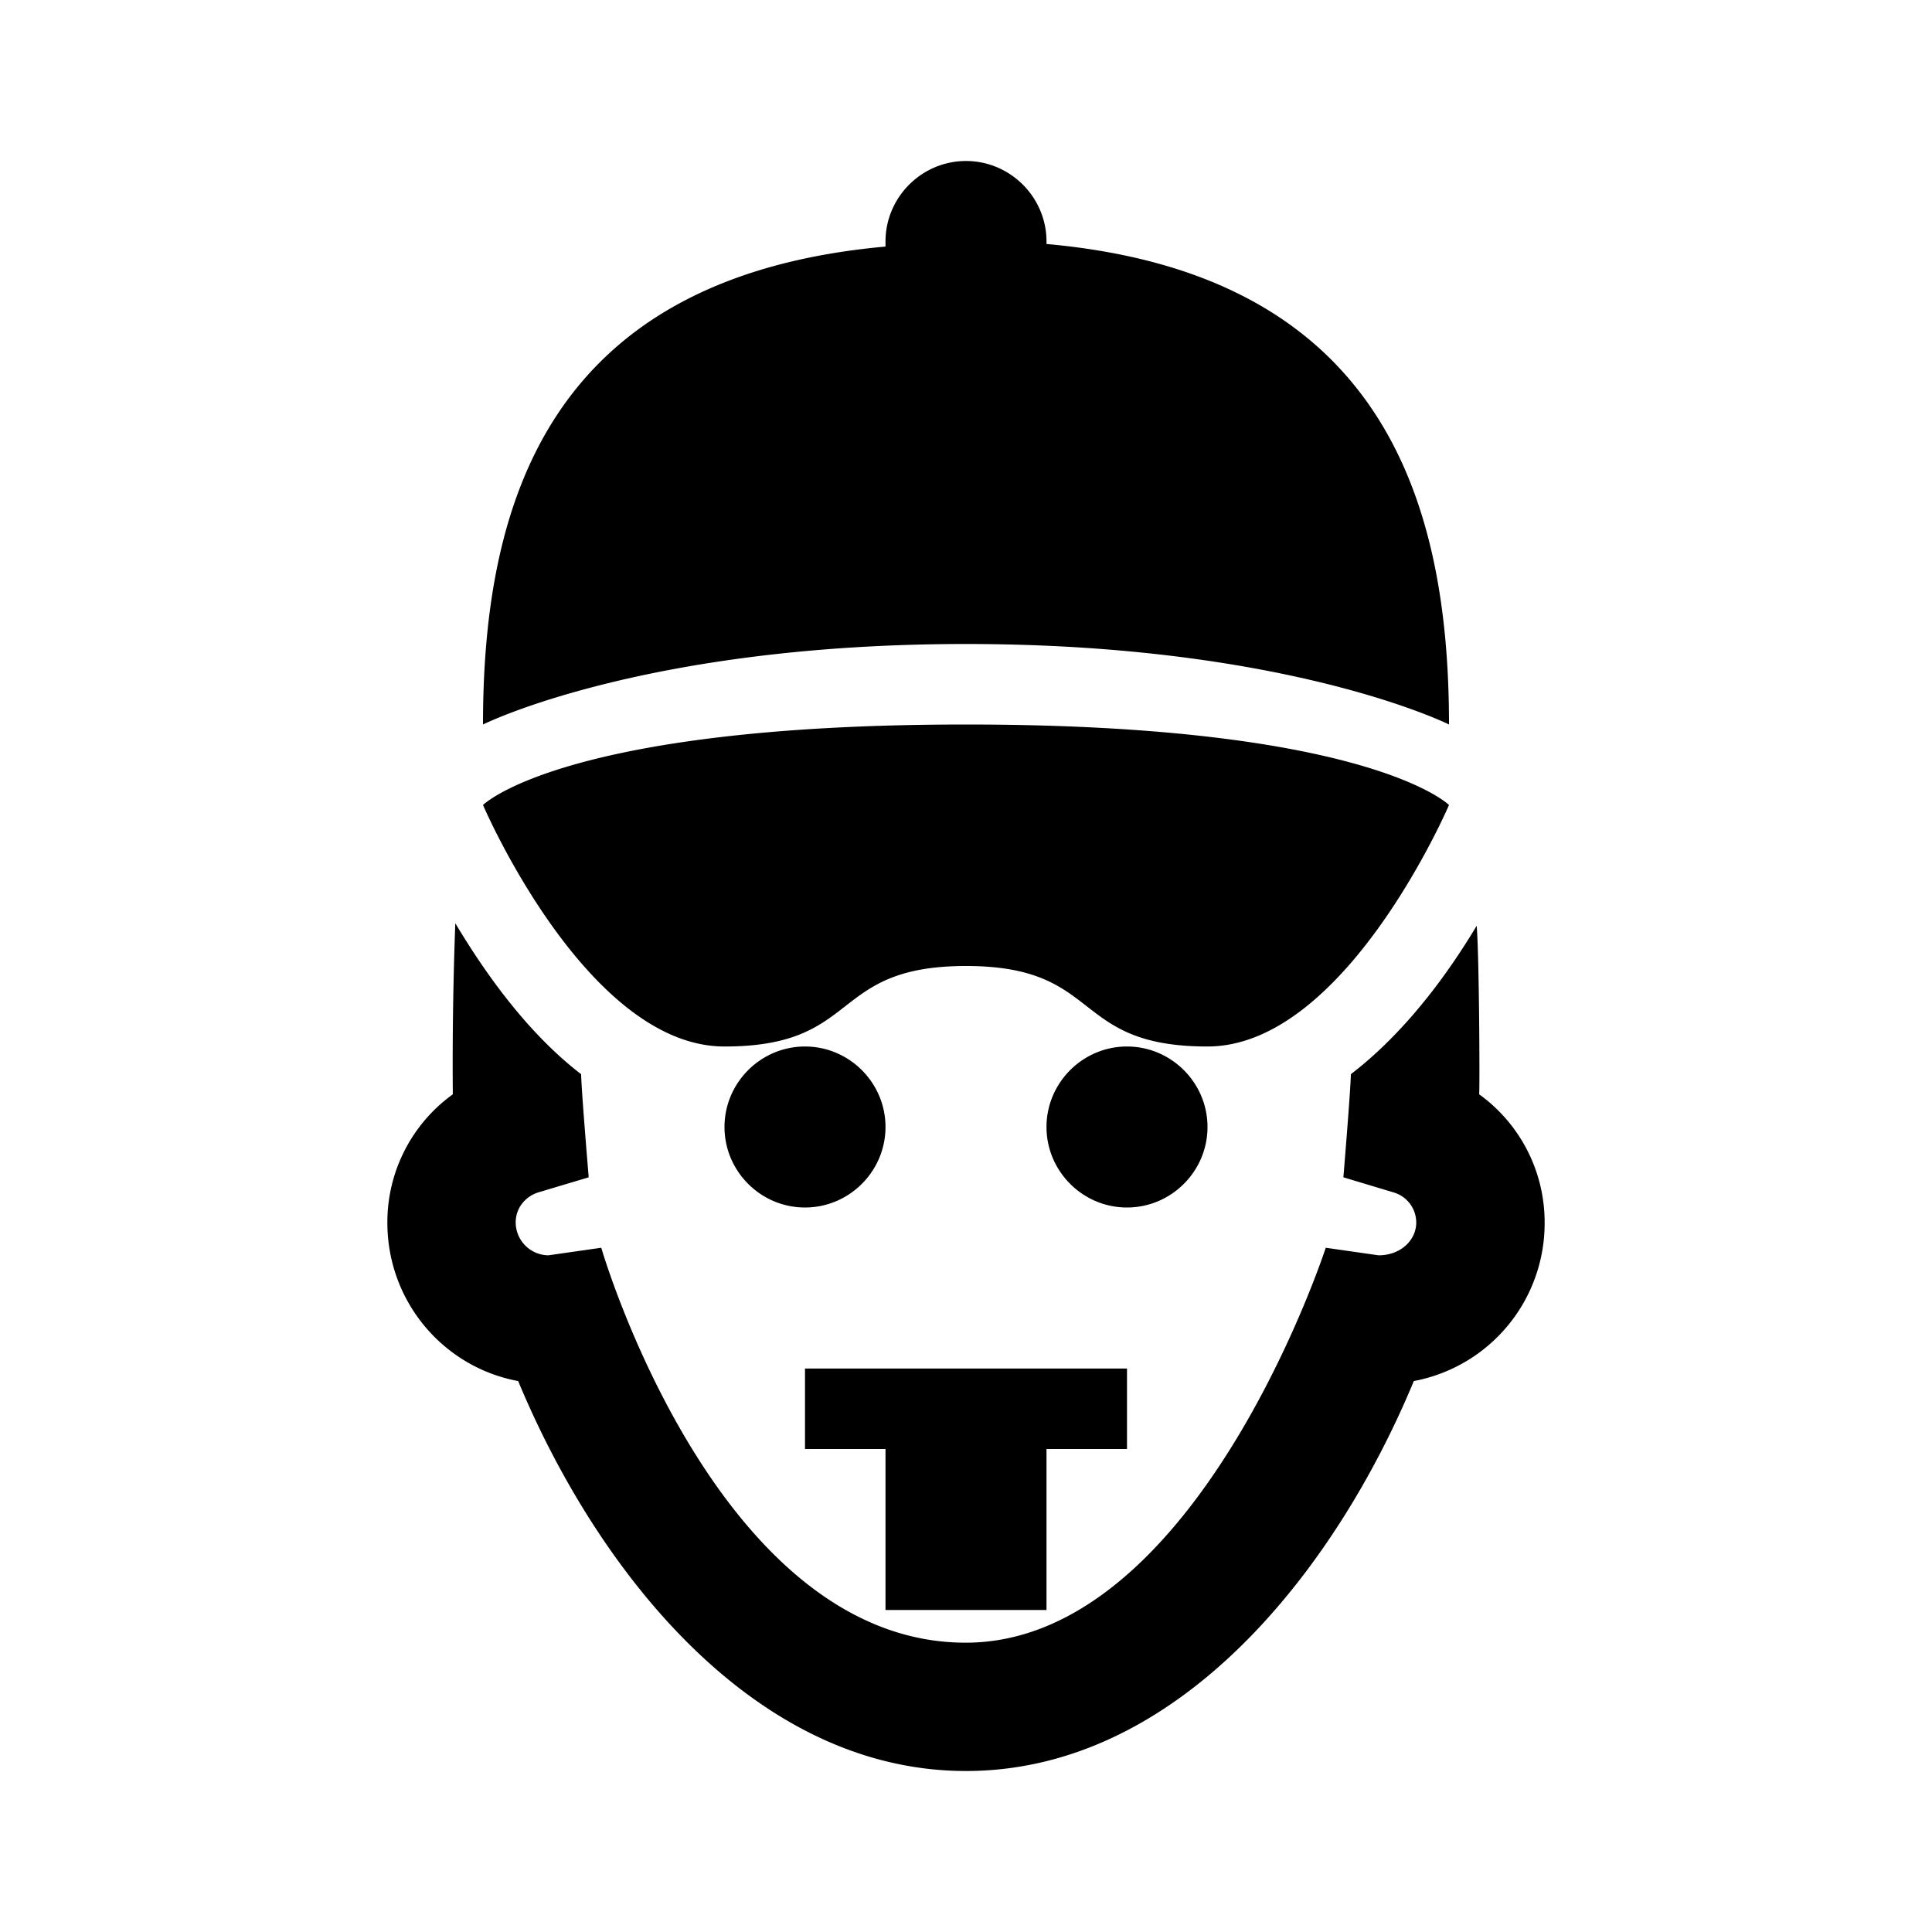<svg xmlns="http://www.w3.org/2000/svg" viewBox="0 0 24 24"><path d="M12 2c-.55 0-1 .45-1 1v.063C6.86 3.437 6 6.175 6 9c0 0 2-1 6-1s6 1 6 1c0-2.824-.86-5.598-5-5.969V3c0-.55-.45-1-1-1zm0 7c-5 0-6 1-6 1s1.285 3 3 3 1.285-1 3-1 1.285 1 3 1 3-3 3-3-1-1-6-1zm-6.344 2.469a46.94 46.94 0 0 0-.031 2.125 1.958 1.958 0 0 0-.813 1.594c0 .98.696 1.796 1.625 1.968C7.407 19.492 9.355 22 12 22c2.645 0 4.594-2.508 5.563-4.844a1.994 1.994 0 0 0 1.625-1.968 1.96 1.96 0 0 0-.813-1.594c.008-.133 0-1.723-.031-2.094-.367.613-.895 1.332-1.563 1.844-.004.21-.093 1.281-.093 1.281l.625.188a.39.39 0 0 1 .28.374c0 .22-.195.407-.468.407l-.656-.094S14.875 20.402 12 20.406C8.895 20.41 7.469 15.5 7.469 15.5l-.657.094a.411.411 0 0 1-.406-.406c0-.2.14-.333.282-.376l.625-.187s-.09-1.07-.094-1.281c-.672-.516-1.196-1.262-1.563-1.875zM10 13c-.55 0-1 .45-1 1s.45 1 1 1 1-.45 1-1-.45-1-1-1zm4 0c-.55 0-1 .45-1 1s.45 1 1 1 1-.45 1-1-.45-1-1-1zm-4 4v1h1v2h2v-2h1v-1z"/></svg>